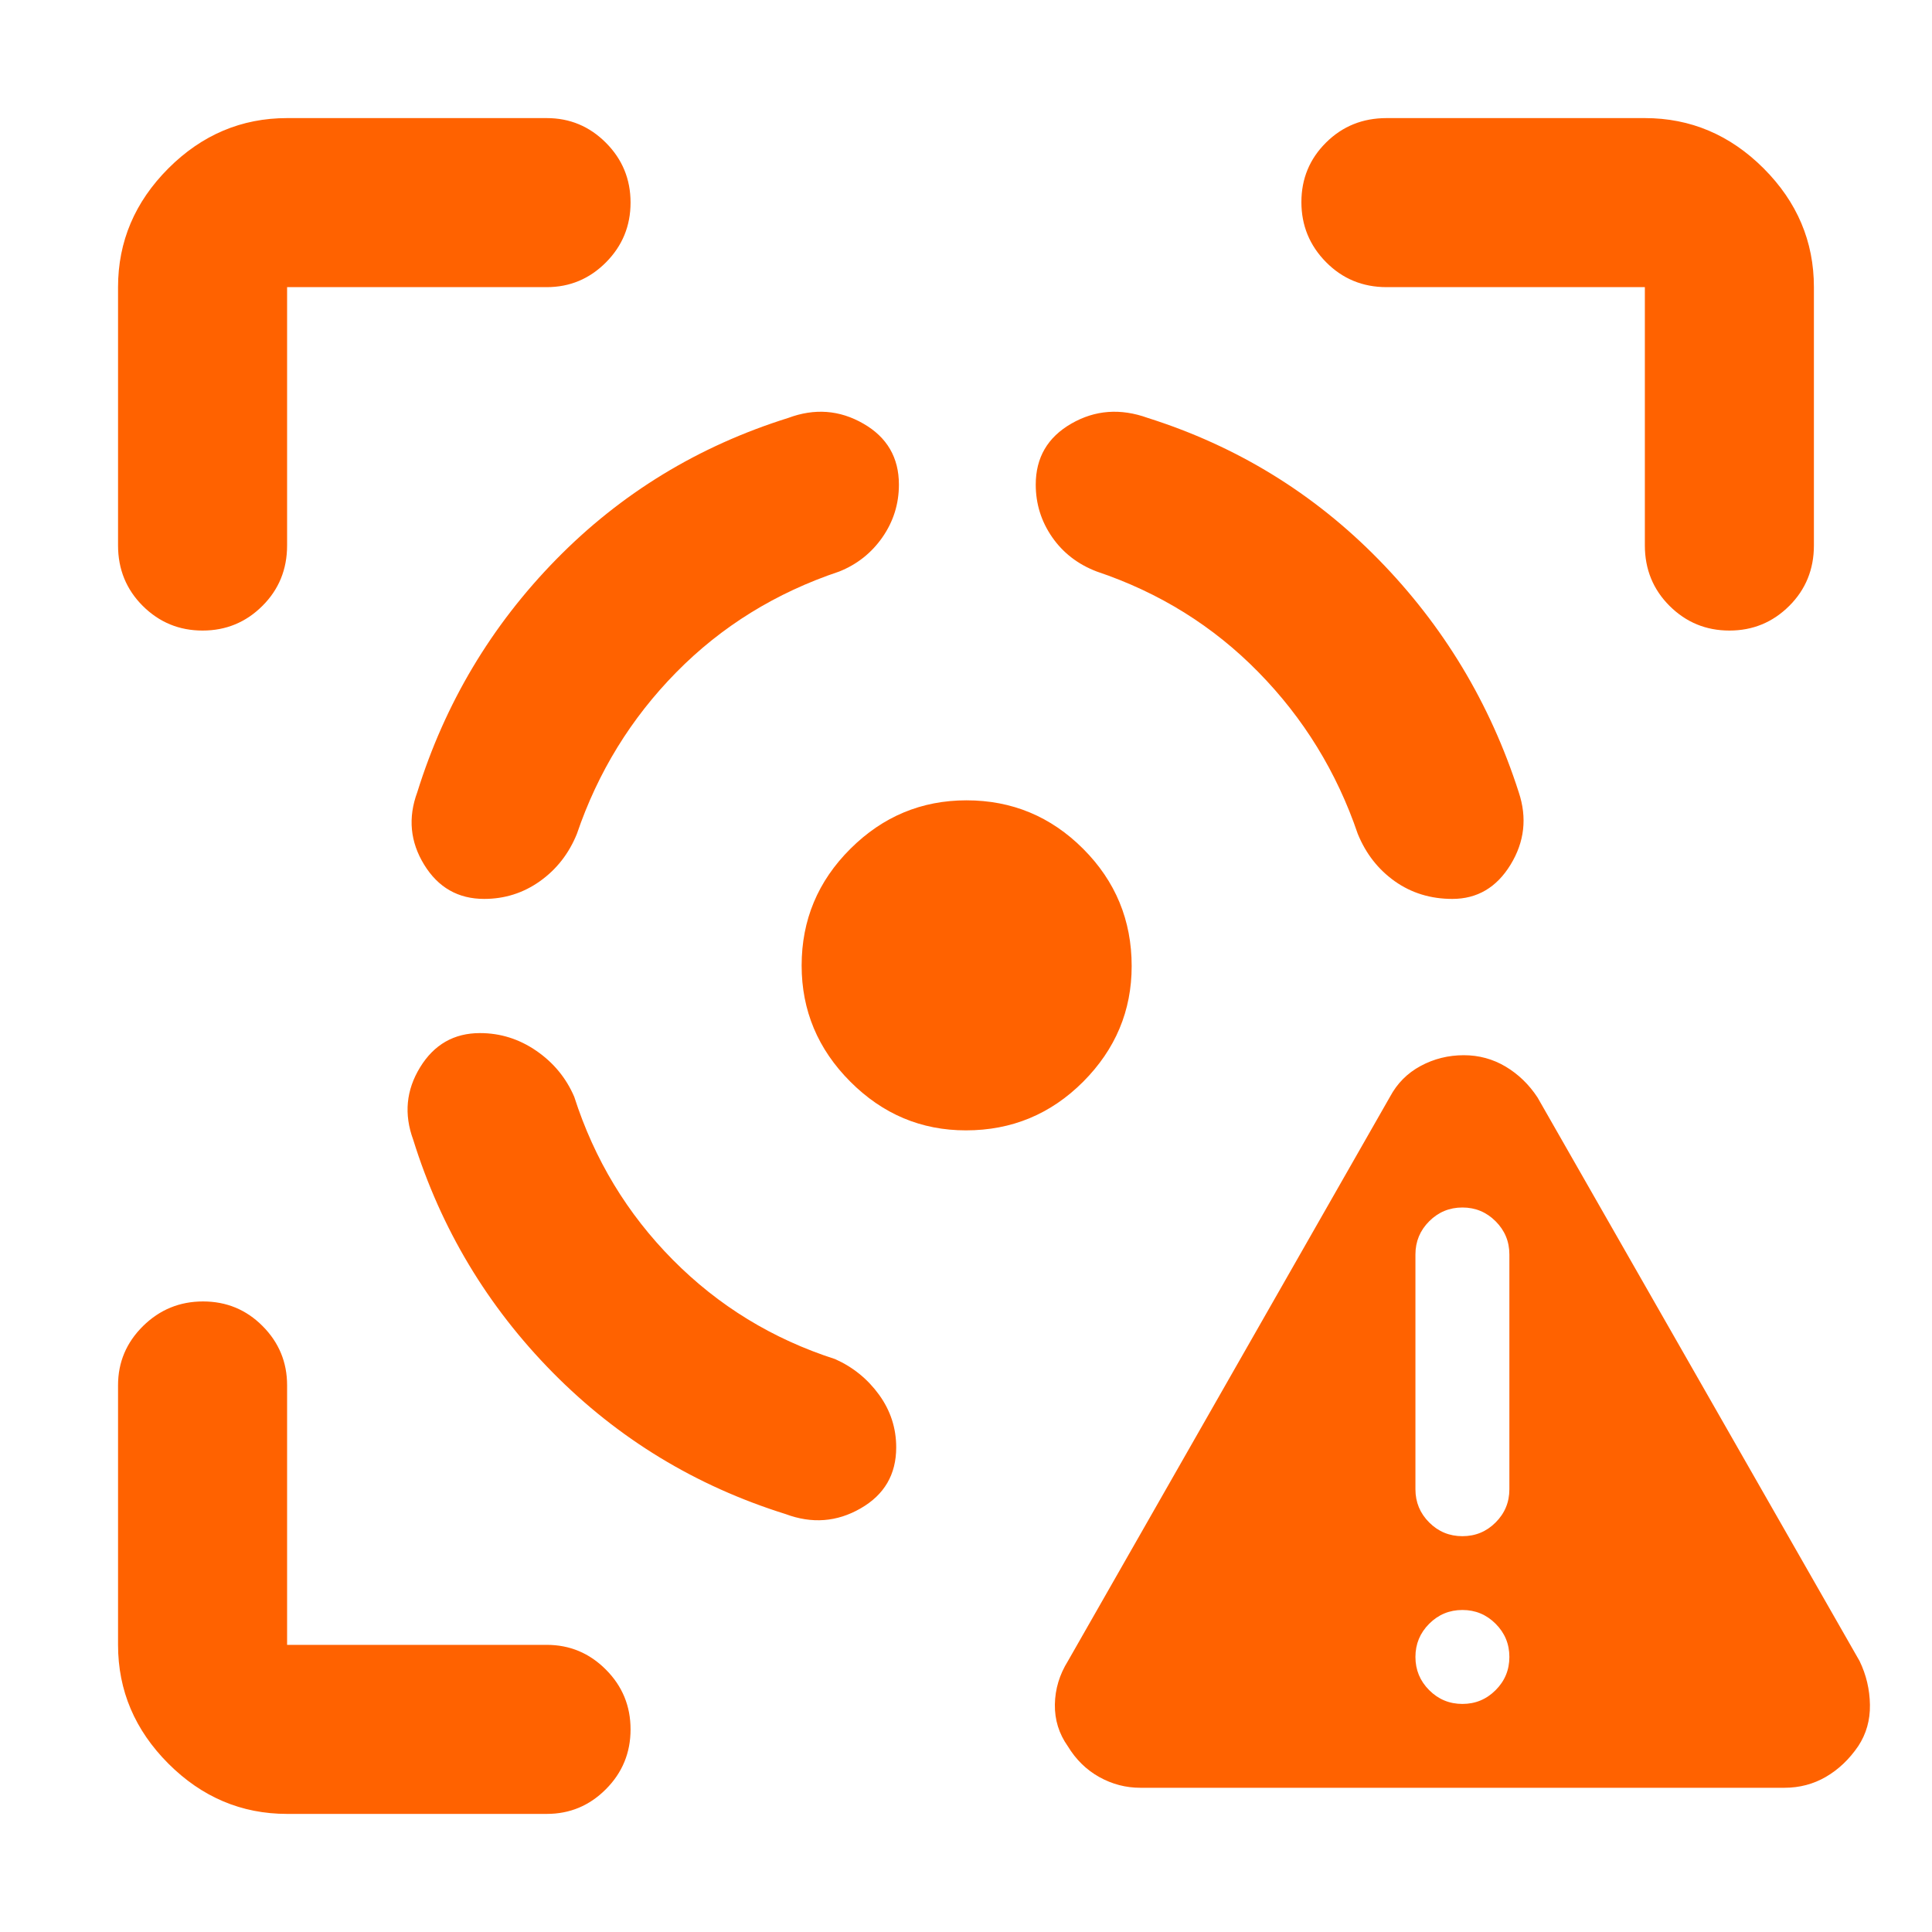 <svg width="40" height="40" viewBox="0 0 40 40" fill="none" xmlns="http://www.w3.org/2000/svg">
<mask id="mask0_126_3700" style="mask-type:alpha" maskUnits="userSpaceOnUse" x="0" y="0" width="40" height="40">
<rect width="40" height="40" fill="#D9D9D9"/>
</mask>
<g mask="url(#mask0_126_3700)">
<path d="M23.611 37.014C23.309 37.014 23.026 36.94 22.76 36.792C22.494 36.644 22.276 36.431 22.107 36.153C21.924 35.894 21.835 35.606 21.84 35.289C21.845 34.971 21.935 34.671 22.111 34.389L28.778 22.708C28.926 22.431 29.137 22.218 29.412 22.07C29.688 21.921 29.986 21.847 30.307 21.847C30.62 21.847 30.909 21.926 31.173 22.083C31.437 22.241 31.657 22.454 31.833 22.722L38.5 34.389C38.639 34.676 38.71 34.978 38.715 35.296C38.72 35.614 38.639 35.9 38.472 36.153C38.287 36.424 38.065 36.635 37.805 36.787C37.545 36.938 37.258 37.014 36.944 37.014H23.611ZM30.278 35.278C30.546 35.278 30.775 35.183 30.965 34.993C31.155 34.803 31.25 34.574 31.25 34.305C31.25 34.037 31.155 33.808 30.965 33.618C30.775 33.428 30.546 33.333 30.278 33.333C30.009 33.333 29.78 33.428 29.59 33.618C29.4 33.808 29.305 34.037 29.305 34.305C29.305 34.574 29.4 34.803 29.59 34.993C29.78 35.183 30.009 35.278 30.278 35.278ZM30.278 31.805C30.546 31.805 30.775 31.711 30.965 31.521C31.155 31.331 31.25 31.102 31.25 30.833V25.972C31.25 25.704 31.155 25.475 30.965 25.285C30.775 25.095 30.546 25 30.278 25C30.009 25 29.78 25.095 29.59 25.285C29.4 25.475 29.305 25.704 29.305 25.972V30.833C29.305 31.102 29.4 31.331 29.59 31.521C29.78 31.711 30.009 31.805 30.278 31.805ZM5.944 37.555C5 37.555 4.18 37.208 3.486 36.514C2.792 35.819 2.444 35 2.444 34.055V28.68C2.444 28.203 2.617 27.795 2.961 27.455C3.306 27.115 3.72 26.945 4.204 26.945C4.688 26.945 5.099 27.115 5.437 27.455C5.775 27.795 5.944 28.203 5.944 28.68V34.055H11.319C11.797 34.055 12.205 34.226 12.545 34.568C12.885 34.909 13.055 35.321 13.055 35.805C13.055 36.289 12.885 36.702 12.545 37.043C12.205 37.385 11.797 37.555 11.319 37.555H5.944ZM2.444 11.292V5.945C2.444 5 2.792 4.181 3.486 3.486C4.18 2.792 5 2.445 5.944 2.445H11.319C11.797 2.445 12.205 2.615 12.545 2.956C12.885 3.297 13.055 3.71 13.055 4.194C13.055 4.678 12.885 5.091 12.545 5.433C12.205 5.774 11.797 5.945 11.319 5.945H5.944V11.292C5.944 11.787 5.774 12.205 5.432 12.545C5.091 12.885 4.678 13.055 4.194 13.055C3.71 13.055 3.298 12.885 2.956 12.545C2.615 12.205 2.444 11.787 2.444 11.292ZM19.998 23.403C19.073 23.403 18.275 23.067 17.604 22.394C16.933 21.722 16.597 20.92 16.597 19.99C16.597 19.049 16.933 18.244 17.606 17.574C18.278 16.904 19.08 16.57 20.01 16.57C20.951 16.57 21.756 16.904 22.426 17.574C23.095 18.244 23.43 19.053 23.43 20.002C23.43 20.926 23.095 21.724 22.426 22.396C21.756 23.067 20.947 23.403 19.998 23.403ZM34.055 11.292V5.945H28.708C28.213 5.945 27.795 5.772 27.455 5.428C27.114 5.083 26.944 4.668 26.944 4.185C26.944 3.7 27.114 3.289 27.455 2.951C27.795 2.613 28.213 2.445 28.708 2.445H34.055C35 2.445 35.819 2.792 36.514 3.486C37.208 4.181 37.555 5 37.555 5.945V11.292C37.555 11.787 37.385 12.205 37.044 12.545C36.702 12.885 36.29 13.055 35.806 13.055C35.321 13.055 34.909 12.885 34.567 12.545C34.226 12.205 34.055 11.787 34.055 11.292ZM9.937 21.389C9.401 21.389 8.987 21.625 8.698 22.097C8.408 22.569 8.361 23.069 8.555 23.597C9.129 25.44 10.092 27.046 11.444 28.417C12.796 29.787 14.402 30.764 16.264 31.347C16.81 31.551 17.328 31.512 17.819 31.229C18.31 30.947 18.555 30.526 18.555 29.967C18.555 29.567 18.437 29.204 18.201 28.878C17.965 28.552 17.662 28.305 17.291 28.139C15.995 27.722 14.875 27.037 13.93 26.083C12.986 25.13 12.305 24.005 11.889 22.708C11.722 22.319 11.461 22.002 11.106 21.757C10.75 21.512 10.361 21.389 9.937 21.389ZM10.024 18.611C9.486 18.611 9.072 18.375 8.782 17.903C8.492 17.431 8.444 16.931 8.639 16.403C9.213 14.56 10.171 12.954 11.514 11.583C12.856 10.213 14.458 9.236 16.319 8.653C16.865 8.449 17.384 8.488 17.875 8.771C18.366 9.053 18.611 9.474 18.611 10.033C18.611 10.433 18.497 10.796 18.271 11.122C18.044 11.448 17.745 11.685 17.375 11.833C16.062 12.273 14.937 12.968 14.001 13.92C13.065 14.871 12.379 15.986 11.944 17.264C11.778 17.674 11.522 18 11.178 18.245C10.834 18.489 10.449 18.611 10.024 18.611ZM30.069 18.611C30.583 18.611 30.985 18.375 31.274 17.903C31.563 17.431 31.62 16.931 31.444 16.403C30.852 14.56 29.884 12.954 28.541 11.583C27.199 10.213 25.606 9.236 23.764 8.653C23.199 8.449 22.671 8.488 22.18 8.771C21.69 9.053 21.444 9.474 21.444 10.033C21.444 10.433 21.558 10.796 21.784 11.122C22.011 11.448 22.319 11.685 22.708 11.833C24.005 12.269 25.12 12.963 26.055 13.917C26.99 14.87 27.676 15.986 28.111 17.264C28.278 17.674 28.533 18 28.877 18.245C29.222 18.489 29.619 18.611 30.069 18.611Z" fill="#FF6200"/>
</g>
</svg>
